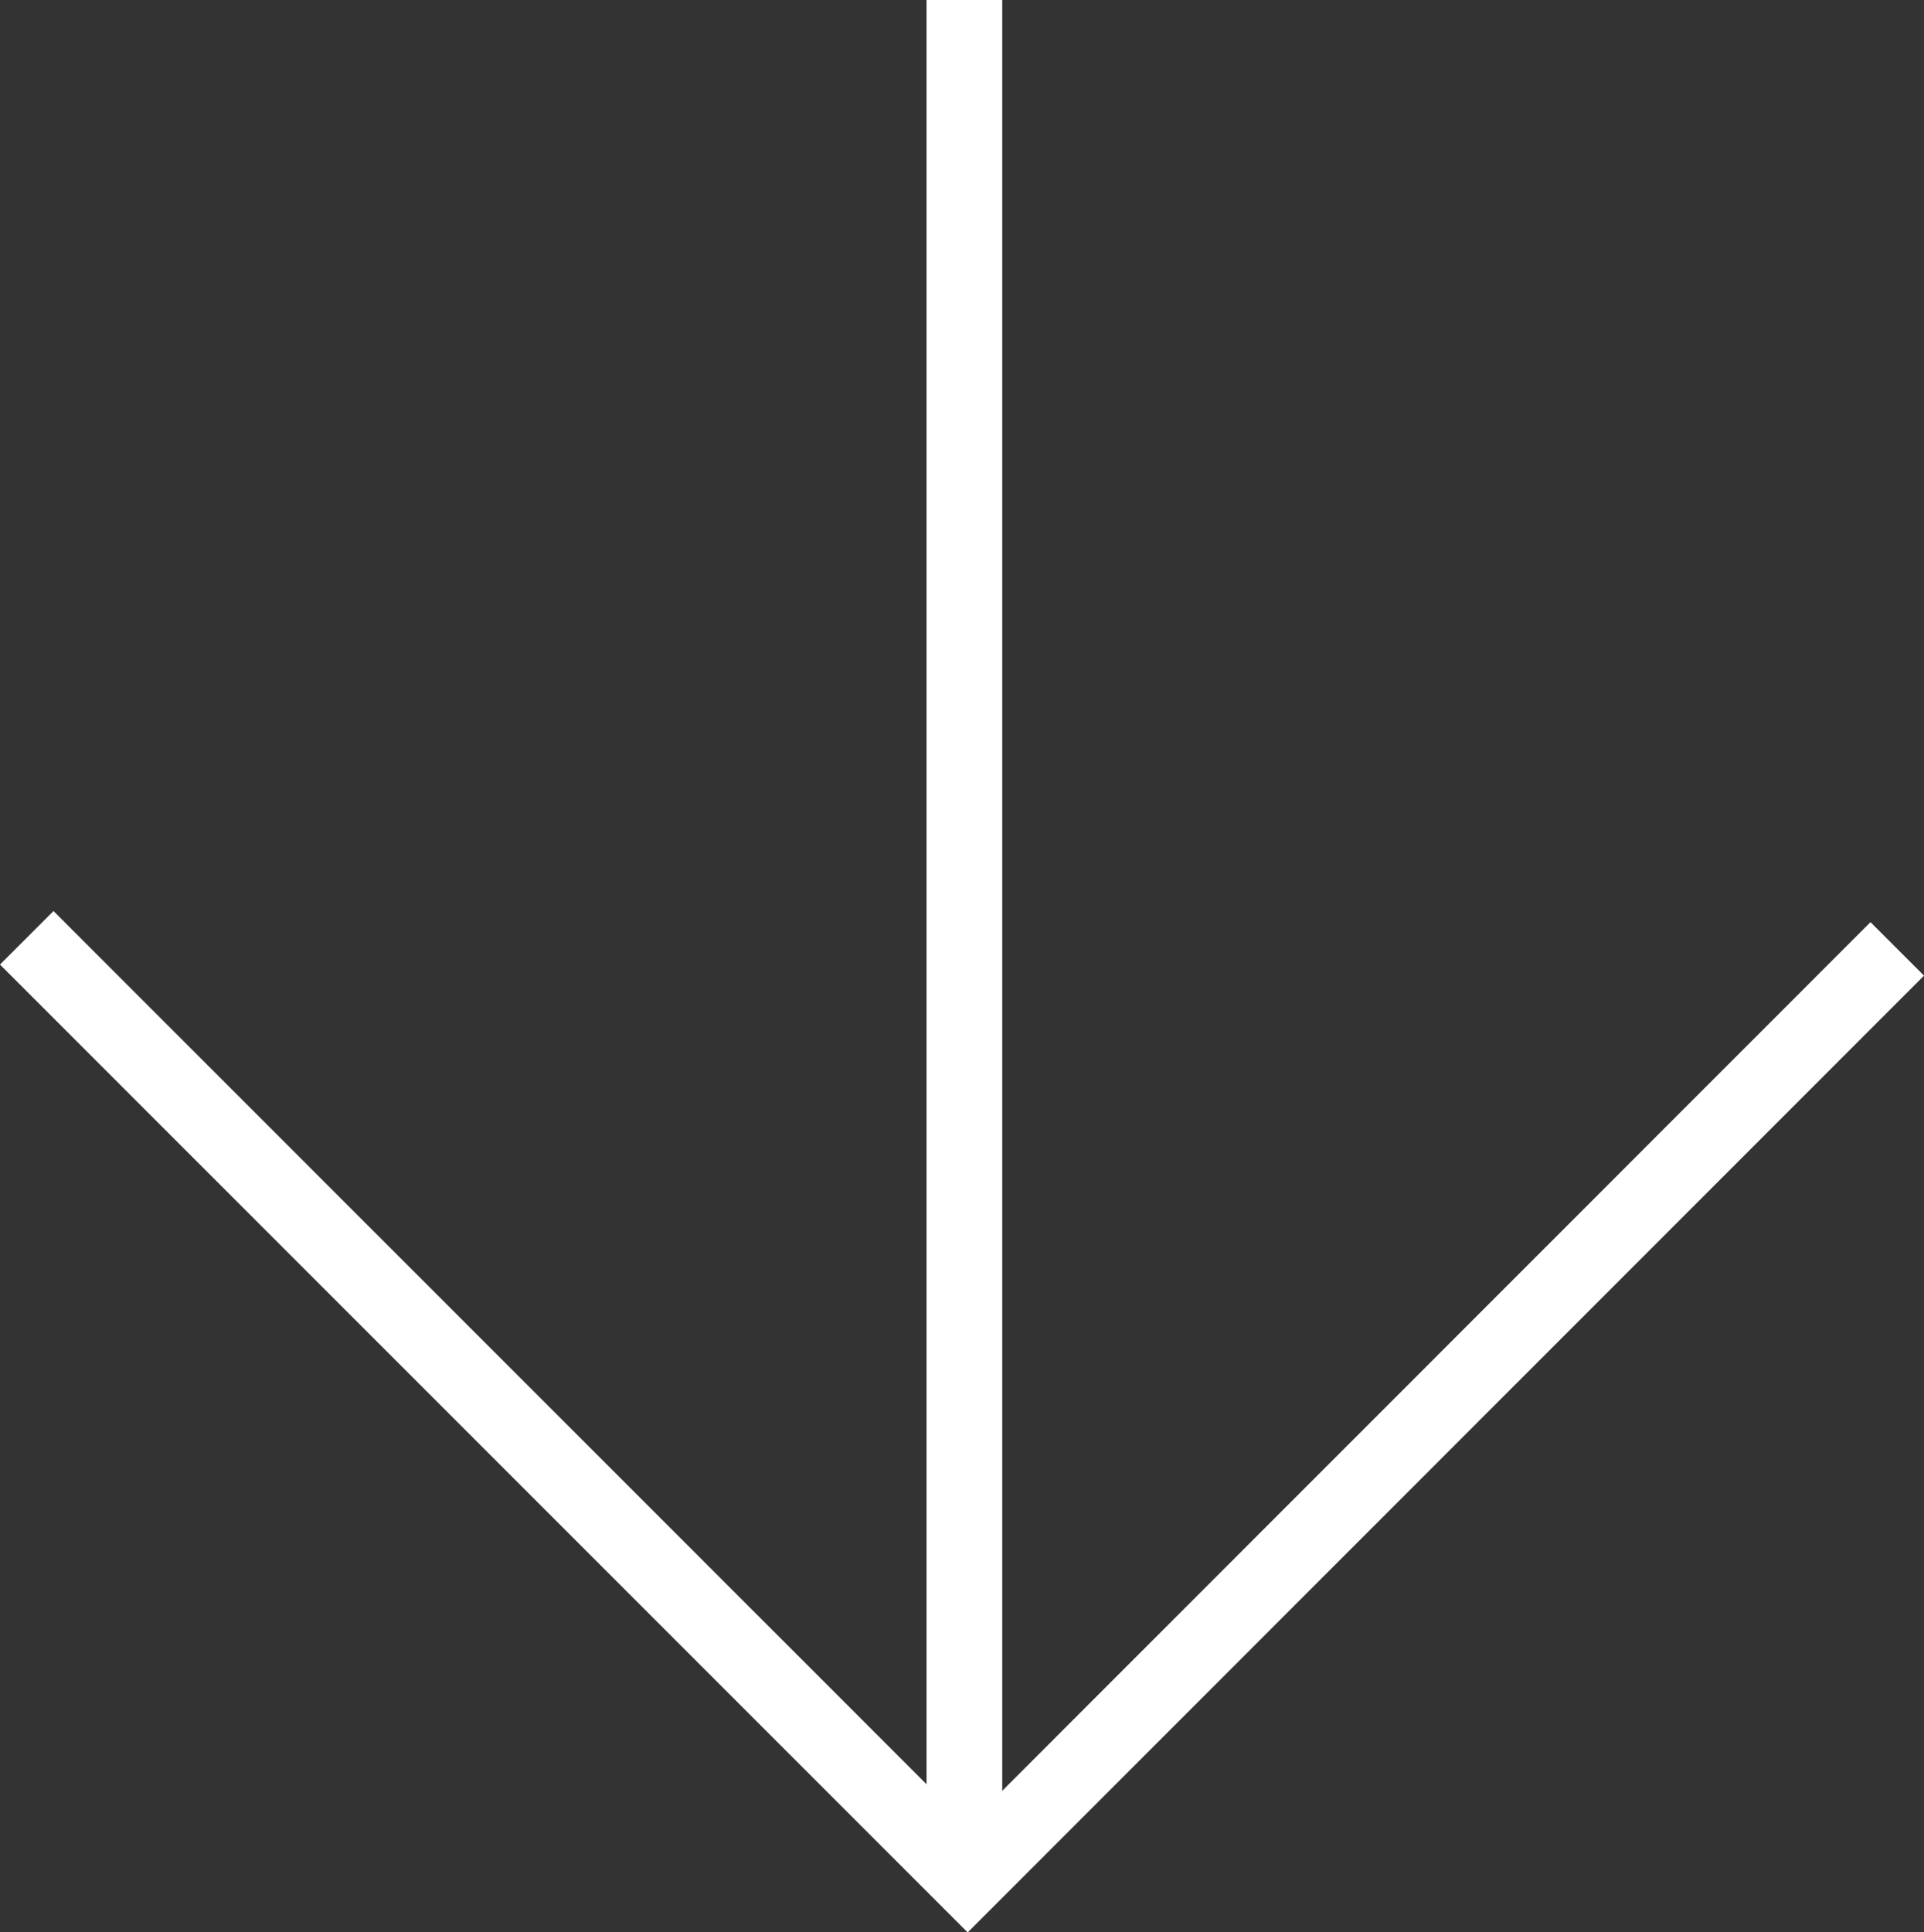<?xml version="1.0" encoding="UTF-8"?> <svg xmlns="http://www.w3.org/2000/svg" id="Capa_1" viewBox="0 0 76.27 76.59"><rect x="0" y="0" width="76.27" height="76.59" fill="#333333" stroke="none"/><defs><style>.cls-1{fill:none;stroke:#fff;stroke-miterlimit:10;stroke-width:3px;}</style></defs><line class="cls-1" x1="38.23" y1="0" x2="38.23" y2="74.47"></line><polyline class="cls-1" points="75.21 37.61 38.36 74.47 1.06 37.17"></polyline></svg> 